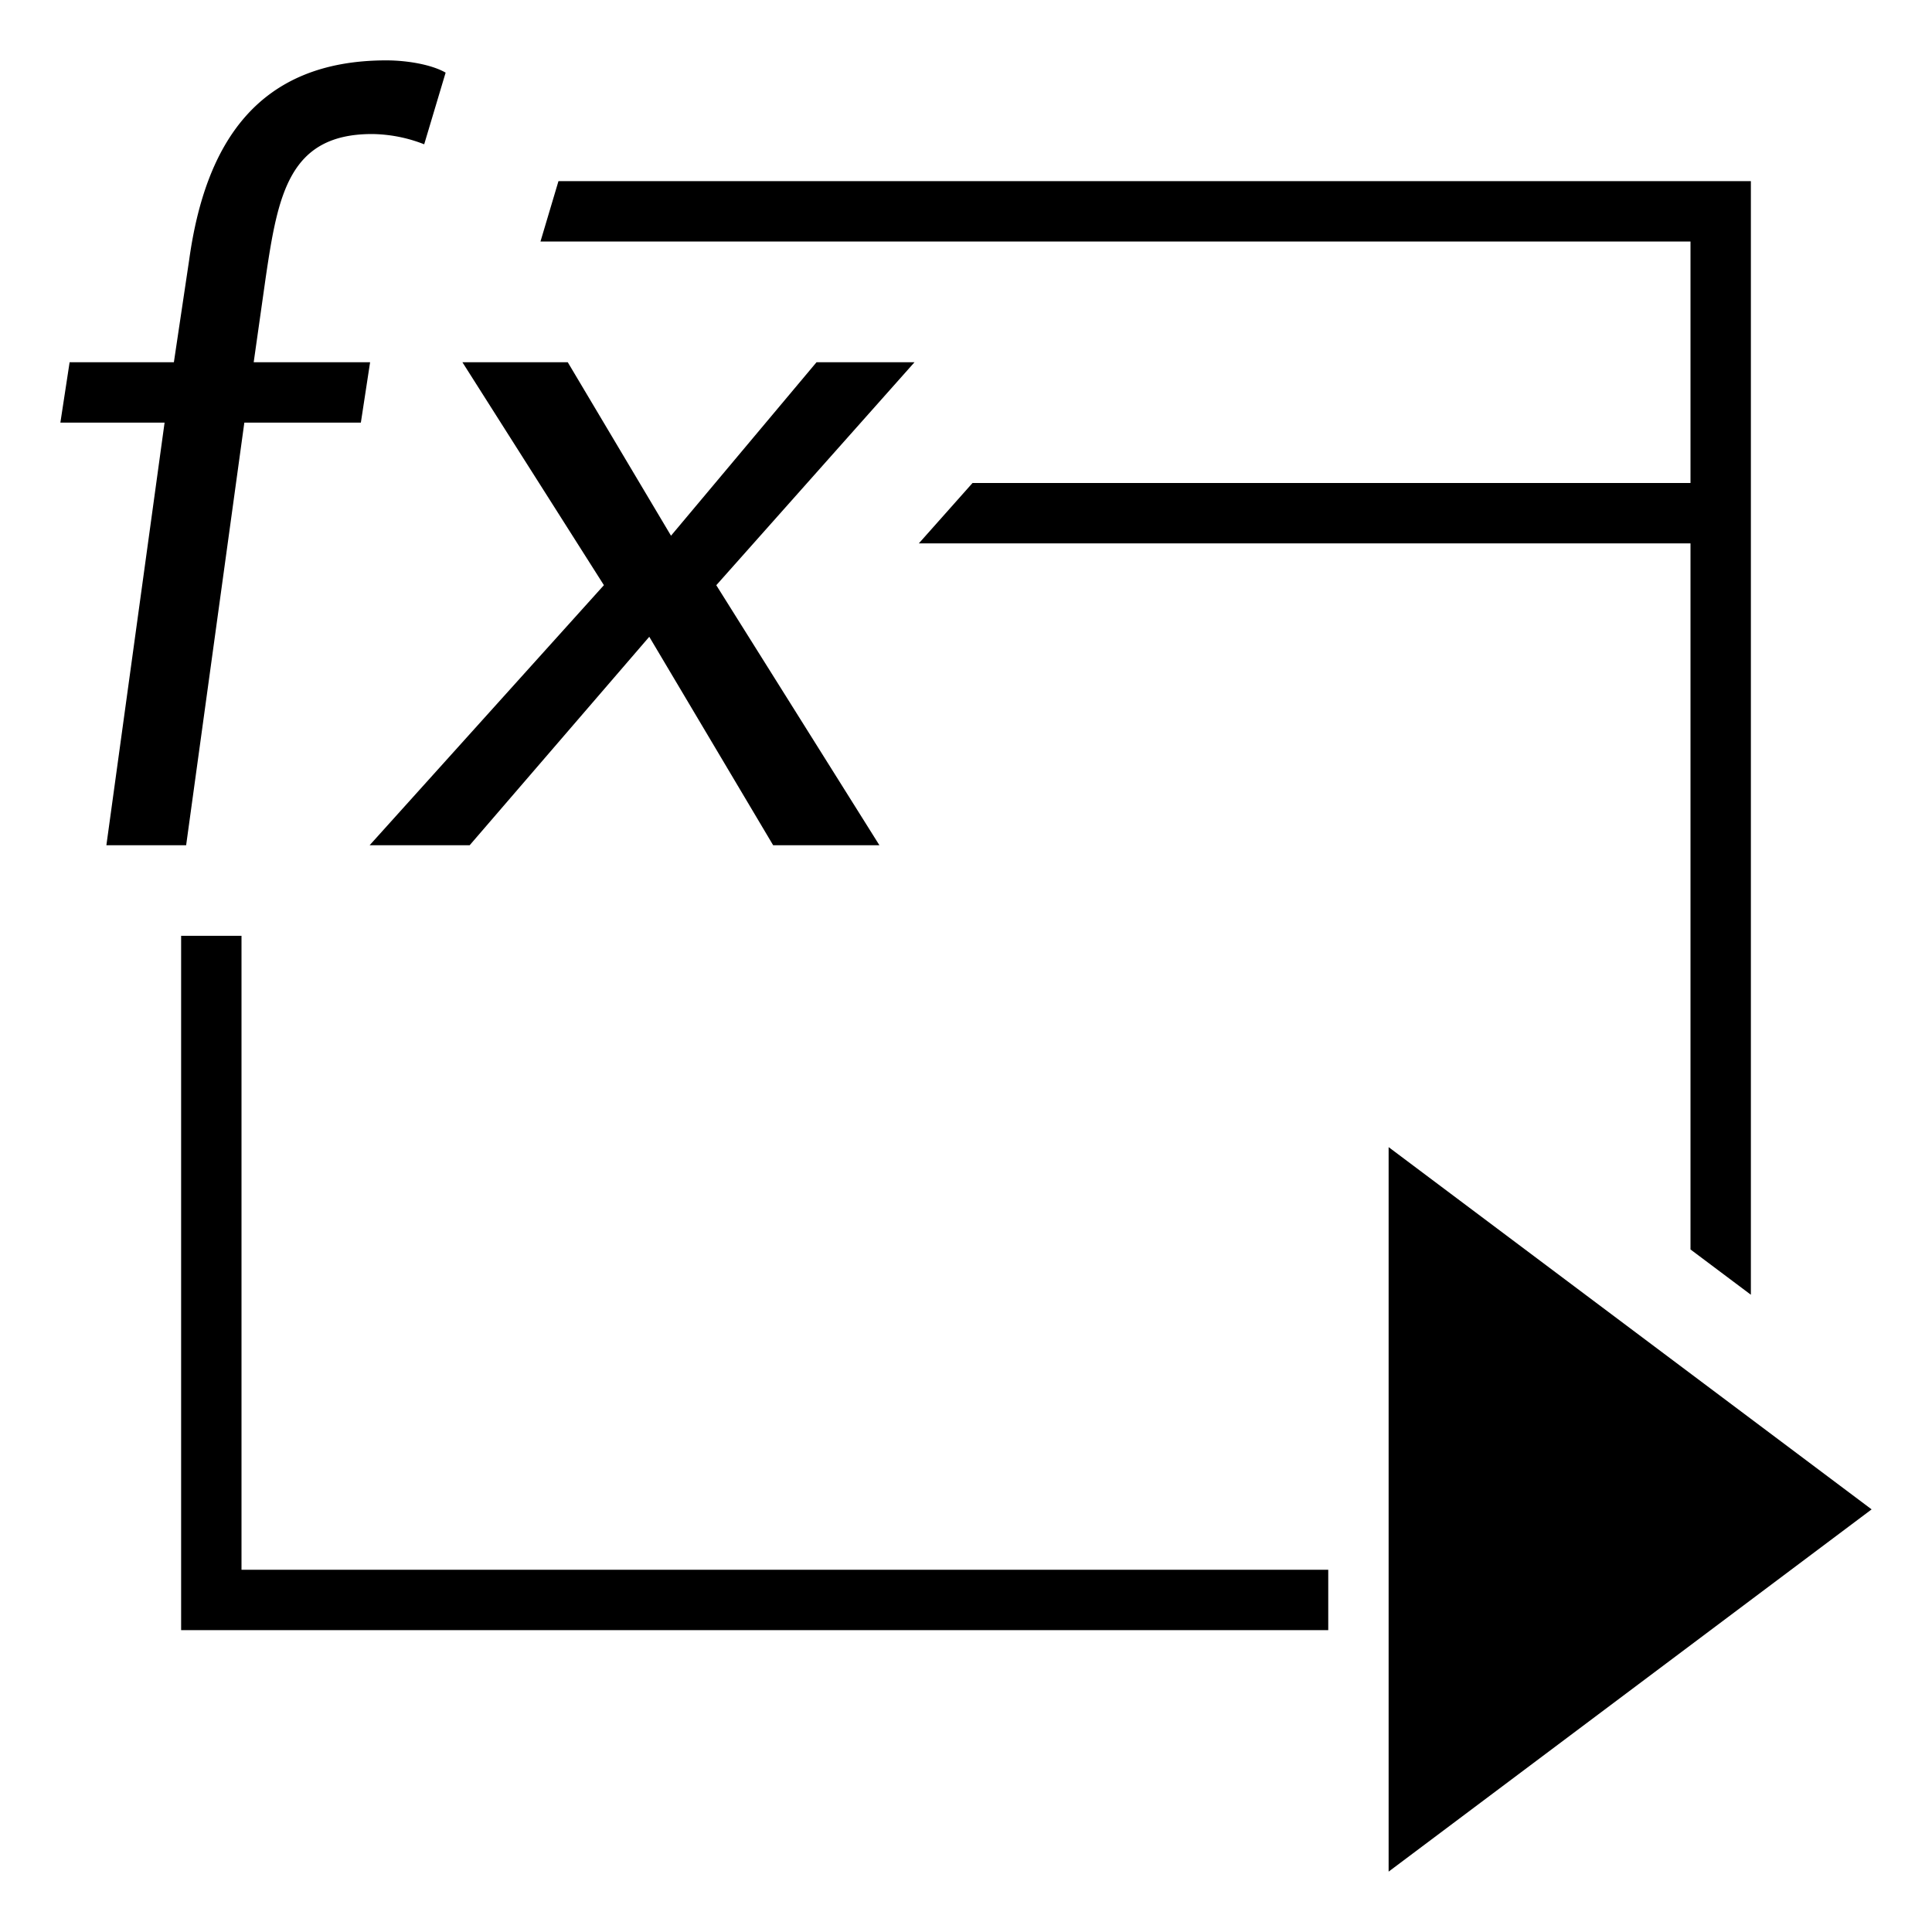 <svg xmlns="http://www.w3.org/2000/svg" viewBox="0 0 32 32"><path stroke-width="0" fill="none" d="M0 0h32v32H0z"/><path d="M2.726 7H1l.153-1H2.88l.254-1.7C3.402 2.372 4.268 1 6.399 1c.34 0 .747.068.982.203L7.026 2.39a2.43 2.43 0 0 0-.864-.17c-1.372 0-1.557.998-1.76 2.37L4.202 6H6.13l-.153 1h-1.93l-.964 7H1.762l.964-7zm7.277 2.693L7.659 6h1.745l1.71 2.873L13.524 6h1.623l-3.283 3.693L14.566 14h-1.76l-2.052-3.453L7.779 14H6.122l3.88-4.307zM28 8H16.108l-.889 1H28v11.695l1 .75V3H9.25l-.298 1H28v4zm-6 18H4V15.5H3V27h19v-1zm1-7v12l8-6-8-6z" stroke-width="0"/></svg>
